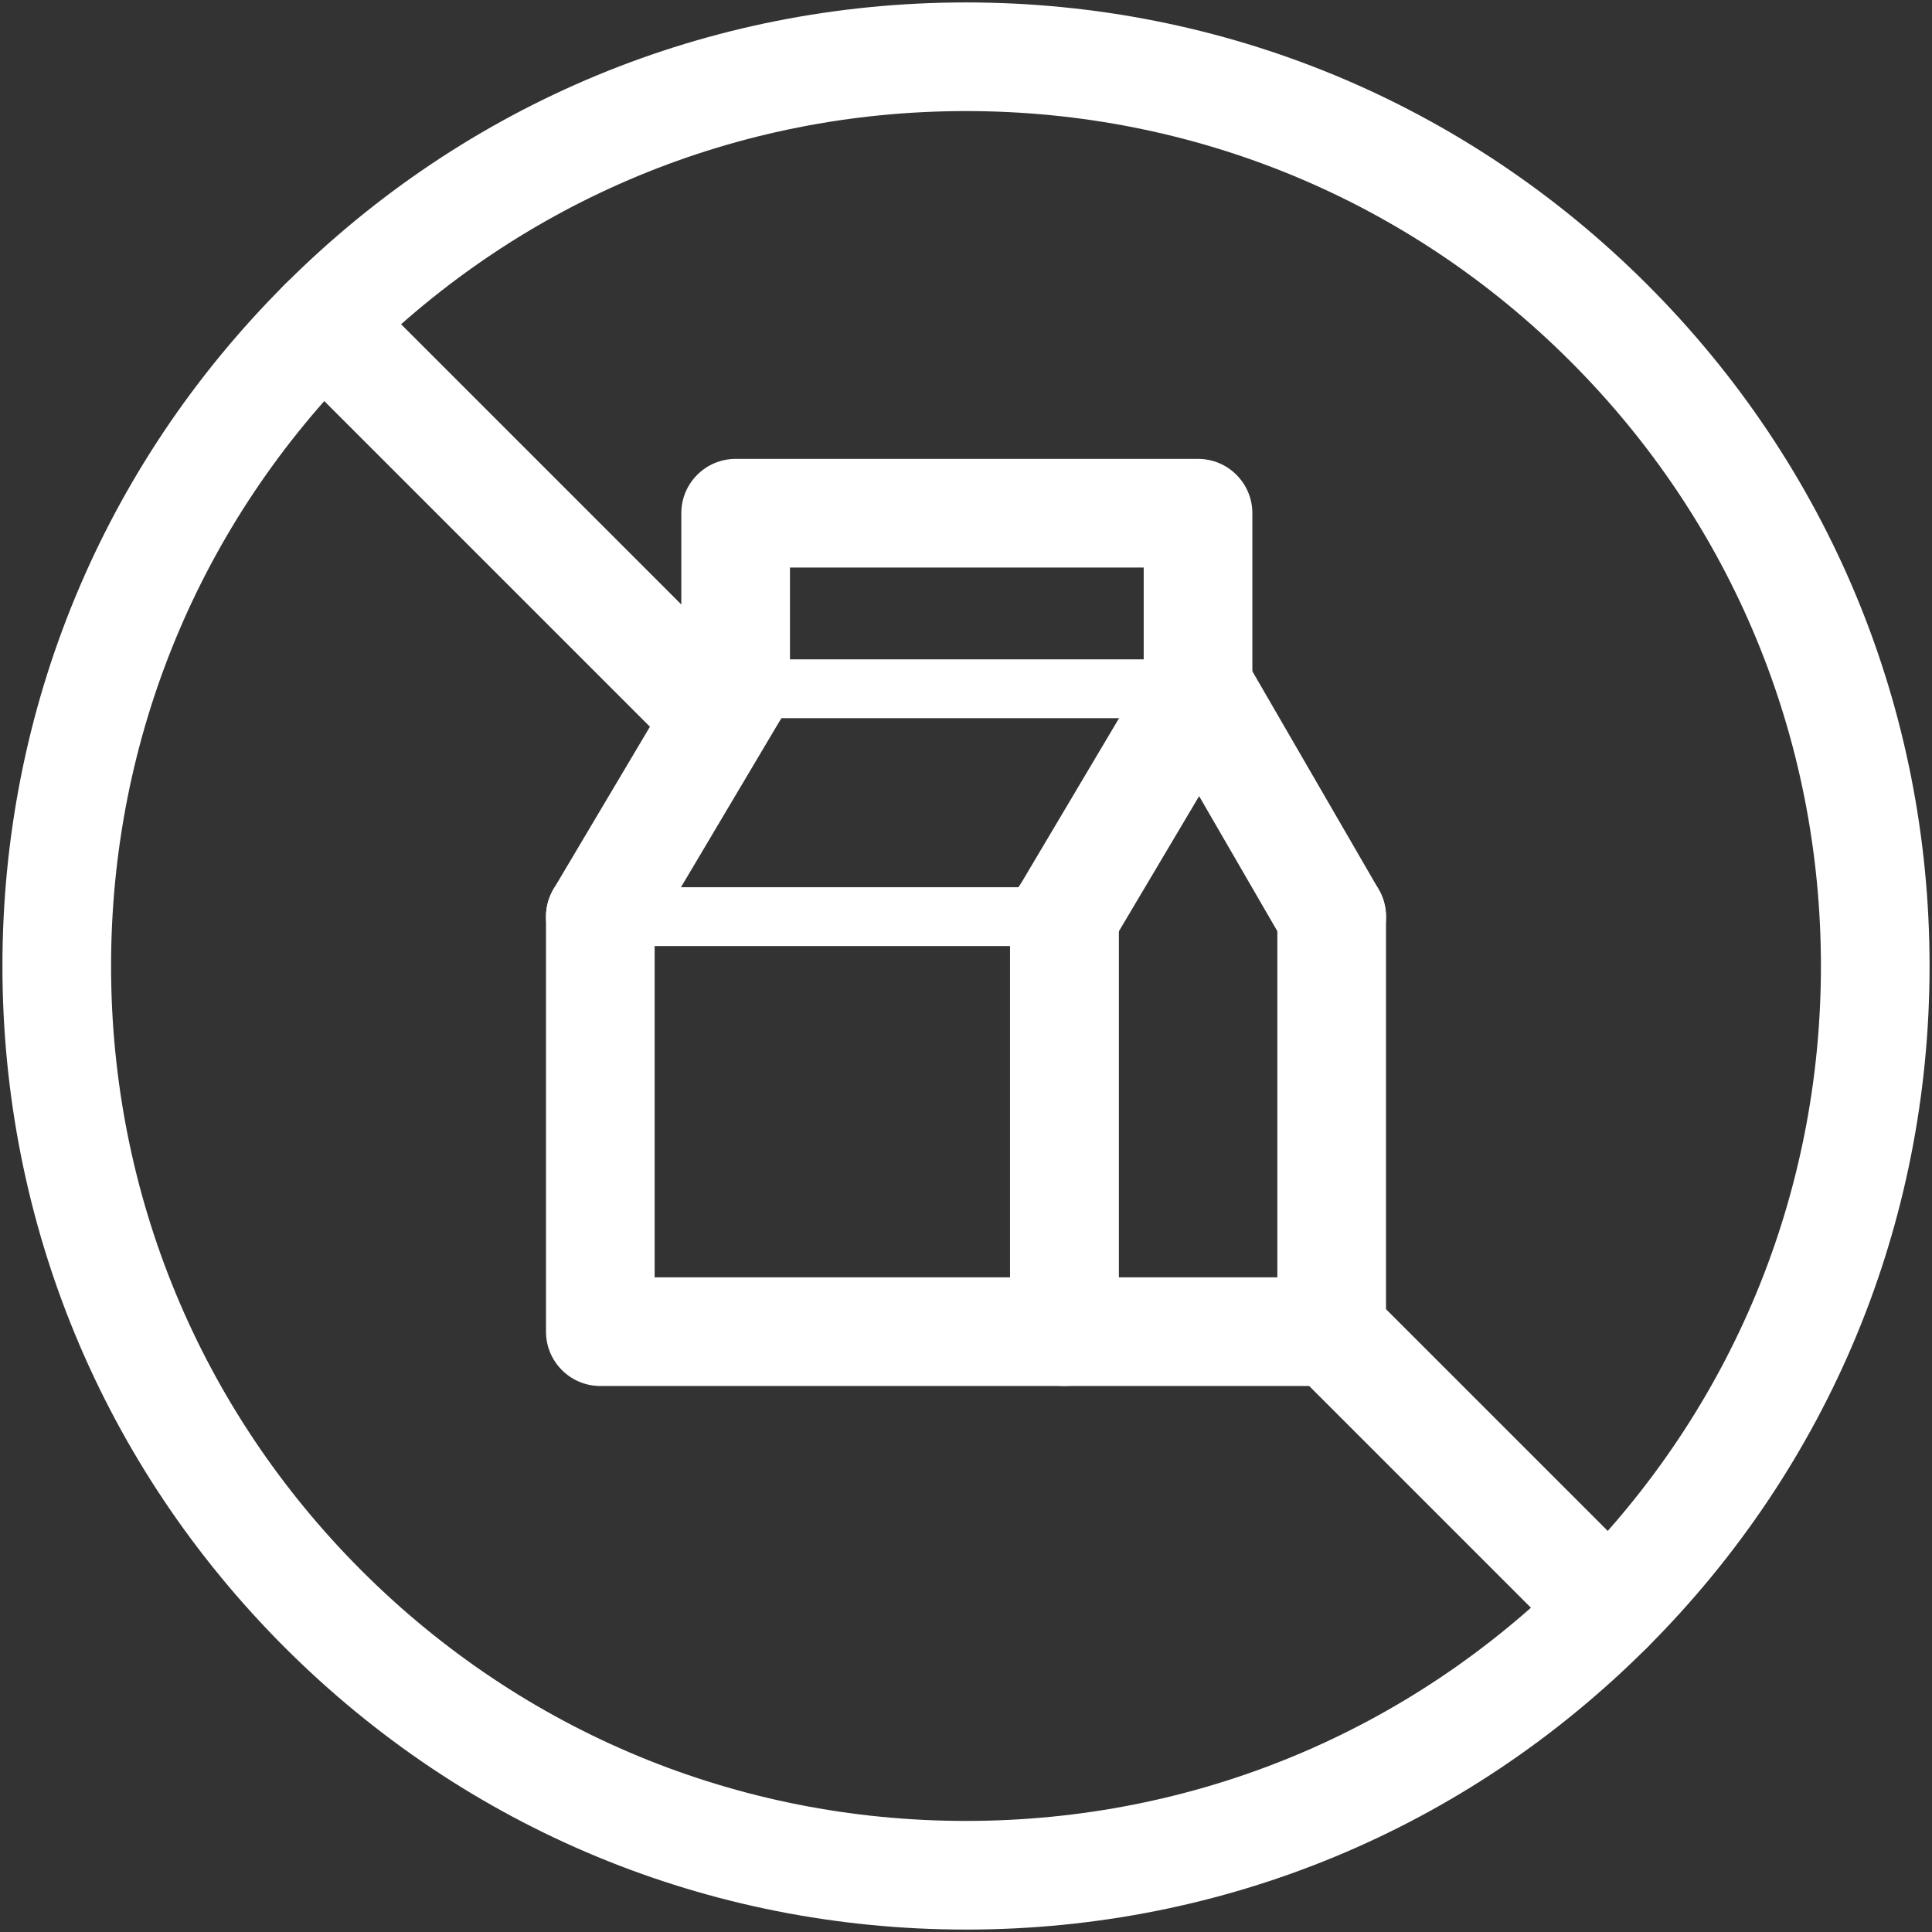 <?xml version="1.0" encoding="utf-8"?>
<svg xmlns="http://www.w3.org/2000/svg" id="Layer_1" data-name="Layer 1" viewBox="0 0 1000 1000">
  <rect x="0" y="0" width="1000" height="1000" fill="#333333" stroke="none"/>
  <defs>
    <style>
      .cls-1 {
        fill: #fff;
      }
    </style>
  </defs>
  <path class="cls-1" d="M500,998.74c-133.22,0-258.46-51.88-352.66-146.08C53.14,758.46,1.26,633.22,1.26,500S53.14,241.54,147.34,147.33C241.54,53.14,366.78,1.26,500,1.26s258.47,51.89,352.66,146.08h0s0,0,0,0c94.2,94.2,146.08,219.44,146.08,352.66s-51.88,258.46-146.08,352.67c-94.2,94.2-219.44,146.08-352.66,146.08ZM500,57.49c-118.19,0-229.32,46.03-312.9,129.61C103.52,270.68,57.49,381.8,57.49,500s46.03,229.32,129.61,312.9c83.58,83.58,194.71,129.61,312.9,129.61s229.32-46.03,312.9-129.61c83.58-83.58,129.61-194.7,129.61-312.9s-46.03-229.32-129.61-312.9t0,0c-83.57-83.58-194.7-129.61-312.9-129.61Z"/>
  <g>
    <path class="cls-1" d="M550.92,717.39h-240.19c-15.53,0-28.12-12.59-28.12-28.12v-214.81c0-15.53,12.59-28.12,28.12-28.12s28.11,12.59,28.11,28.12v186.69h183.96v-186.69c0-15.53,12.59-28.12,28.12-28.12s28.12,12.59,28.12,28.12v214.81c0,15.53-12.59,28.12-28.12,28.12Z"/>
    <path class="cls-1" d="M550.92,489.68h-240.19c-8.41,0-15.22-6.81-15.22-15.22s6.81-15.22,15.22-15.22h240.19c8.41,0,15.22,6.81,15.22,15.22s-6.81,15.22-15.22,15.22Z"/>
    <path class="cls-1" d="M689.27,717.39h-138.36c-15.53,0-28.12-12.59-28.12-28.12v-214.81c0-15.53,12.59-28.12,28.12-28.12s28.12,12.59,28.12,28.12v186.69h82.12v-186.69c0-15.53,12.59-28.12,28.12-28.12s28.12,12.59,28.12,28.12v214.81c0,15.53-12.59,28.12-28.12,28.12Z"/>
    <path class="cls-1" d="M689.3,502.58c-9.7,0-19.14-5.02-24.35-14.03l-44.29-76.47-45.56,76.74c-7.93,13.36-25.17,17.76-38.53,9.82-13.35-7.93-17.75-25.18-9.82-38.53l70.04-117.97c5.09-8.58,14.11-13.71,24.33-13.76,9.97.05,19.18,5.39,24.18,14.02l68.32,117.97c7.78,13.44,3.2,30.64-10.24,38.42-4.43,2.57-9.29,3.79-14.07,3.79Z"/>
    <path class="cls-1" d="M620.95,371.72h-240.19c-8.41,0-15.22-6.81-15.22-15.22s6.81-15.22,15.22-15.22h240.19c8.41,0,15.22,6.81,15.22,15.22s-6.81,15.22-15.22,15.22Z"/>
    <path class="cls-1" d="M310.7,502.58c-4.89,0-9.83-1.27-14.33-3.94-13.35-7.93-17.75-25.18-9.82-38.53l70.04-117.97c7.93-13.35,25.19-17.74,38.53-9.82,13.35,7.93,17.75,25.18,9.82,38.53l-70.04,117.97c-5.25,8.85-14.61,13.76-24.2,13.76Z"/>
    <path class="cls-1" d="M620.1,384.62c-15.53,0-28.12-12.59-28.12-28.12v-62.74h-183.09v62.74c0,15.53-12.59,28.12-28.12,28.12s-28.12-12.59-28.12-28.12v-90.86c0-15.53,12.59-28.12,28.12-28.12h239.33c15.53,0,28.12,12.59,28.12,28.12v90.86c0,15.53-12.59,28.12-28.12,28.12Z"/>
  </g>
  <path class="cls-1" d="M832.78,860.9c-7.19,0-14.39-2.75-19.88-8.24l-143.51-143.51c-10.99-10.98-10.99-28.78,0-39.76,10.98-10.99,28.78-10.99,39.76,0l143.51,143.51c10.99,10.98,10.99,28.78,0,39.76-5.49,5.49-12.68,8.24-19.88,8.24Z"/>
  <path class="cls-1" d="M370.33,398.44c-7.19,0-14.39-2.75-19.88-8.24l-203.11-203.11c-10.99-10.98-10.99-28.78,0-39.76,10.98-10.98,28.78-10.98,39.76,0l203.11,203.11c10.99,10.98,10.99,28.78,0,39.76-5.49,5.49-12.68,8.24-19.88,8.24Z"/>
</svg>